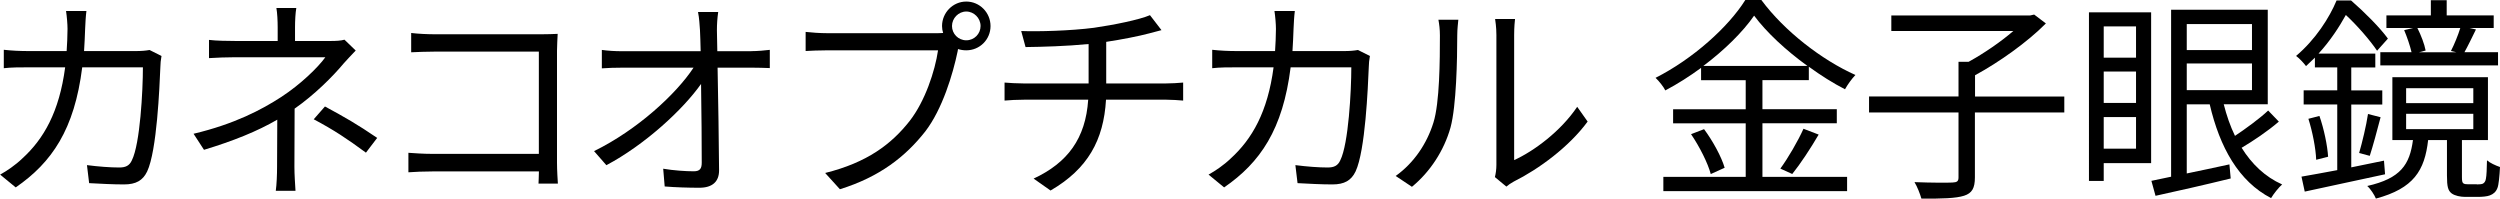 <?xml version="1.0" encoding="UTF-8"?><svg id="_レイヤー_2" xmlns="http://www.w3.org/2000/svg" viewBox="0 0 369.12 29.34"><g id="_レイヤー_1-2"><path d="m23.84,8.29c-.1.54-.16,1.15-.16,1.57-.13,3.07-.51,12.38-1.95,15.45-.64,1.34-1.66,1.92-3.42,1.92-1.63,0-3.49-.1-5.15-.19l-.32-2.66c1.73.22,3.42.35,4.77.35.93,0,1.5-.26,1.86-1.06,1.22-2.43,1.63-10.3,1.63-13.73h-8.96c-1.15,9.18-4.48,14.05-9.82,17.73l-2.3-1.89c.99-.54,2.3-1.44,3.26-2.37,3.17-2.88,5.47-6.88,6.34-13.47h-5.38c-1.28,0-2.56,0-3.68.13v-2.72c1.12.13,2.43.19,3.65.19h5.63c.06-1.02.13-2.11.13-3.26,0-.7-.1-1.89-.22-2.66h3.01c-.1.74-.16,1.86-.19,2.62-.03,1.15-.1,2.24-.16,3.3h7.62c.86,0,1.5-.06,2.05-.16l1.79.9Z"/><path d="m52.52,7.46c-.58.61-1.28,1.34-1.79,1.92-1.6,1.92-4.29,4.61-7.23,6.66,0,2.62-.03,6.46-.03,8.61,0,1.12.1,2.53.16,3.52h-2.91c.13-.93.19-2.4.19-3.52,0-1.86.03-4.8.03-6.98-2.98,1.73-6.5,3.14-10.82,4.45l-1.54-2.37c6.05-1.44,10.05-3.55,12.96-5.44,2.85-1.86,5.41-4.35,6.5-5.86h-13.28c-1.12,0-2.94.06-3.9.13v-2.69c.99.13,2.78.16,3.87.16h6.27v-2.05c0-.9-.06-2.11-.19-2.82h2.94c-.13.7-.19,1.92-.19,2.82v2.05h5.28c.74,0,1.47-.03,2.02-.19l1.66,1.6Zm-4.54,8.26c3.01,1.63,4.74,2.62,7.71,4.64l-1.66,2.18c-2.78-2.05-4.7-3.33-7.71-4.93l1.66-1.89Z"/><path d="m79.51,27.1c.03-.35.03-1.02.06-1.79h-15.65c-1.31,0-2.75.06-3.62.13v-2.88c.83.06,2.21.16,3.55.16h15.71V7.62h-15.33c-1.18,0-2.75.06-3.52.1v-2.85c1.06.13,2.46.19,3.49.19h15.77c.77,0,1.73-.03,2.37-.06-.03.74-.1,1.73-.1,2.5v16.51c0,1.15.1,2.59.13,3.1h-2.88Z"/><path d="m110.94,7.55c.83,0,2.08-.1,2.72-.19v2.69c-.74-.03-1.86-.06-2.62-.06h-5.09c.1,4.8.19,11.17.22,15.17,0,1.66-.99,2.56-2.91,2.56-1.63,0-3.55-.06-5.12-.19l-.22-2.62c1.54.26,3.33.38,4.51.38.93,0,1.18-.42,1.18-1.28,0-2.56-.03-7.33-.1-11.62-2.66,3.78-8.26,8.96-13.98,12l-1.82-2.08c6.46-3.17,12.16-8.48,14.69-12.32h-10.56c-1.06,0-1.98.03-2.98.1v-2.72c.93.13,1.95.19,2.94.19h11.65c-.03-1.28-.06-2.37-.1-3.1-.06-.77-.1-1.76-.29-2.69h2.98c-.13.9-.19,1.79-.19,2.69l.06,3.1h5.02Z"/><path d="m138.19,4.9c.32,0,.67,0,1.06-.03-.1-.32-.16-.67-.16-1.02,0-1.98,1.6-3.62,3.58-3.62s3.58,1.63,3.58,3.62-1.6,3.58-3.58,3.58c-.42,0-.83-.06-1.22-.19l-.06.35c-.7,3.36-2.24,8.51-4.77,11.81-2.94,3.74-6.75,6.72-12.61,8.54l-2.18-2.4c6.21-1.54,9.79-4.26,12.48-7.68,2.27-2.91,3.74-7.36,4.19-10.43h-16.38c-1.25,0-2.37.06-3.17.1v-2.82c.86.1,2.14.19,3.2.19h16.03Zm6.59-1.06c0-1.15-.96-2.14-2.11-2.14s-2.11.99-2.11,2.14.93,2.11,2.11,2.11,2.11-.96,2.11-2.11Z"/><path d="m172.16,12.32c.7,0,1.86-.06,2.53-.13v2.66c-.7-.06-1.66-.13-2.46-.13h-8.93c-.35,5.98-2.69,10.21-8.19,13.41l-2.5-1.76c5.02-2.34,7.68-5.92,8.06-11.65h-9.5c-1.02,0-2.11.06-2.85.13v-2.66c.7.06,1.82.13,2.78.13h9.63v-5.82c-3.23.32-6.85.42-9.31.45l-.64-2.37c2.43.1,7.3-.03,10.75-.48,2.91-.42,6.69-1.18,8.26-1.86l1.7,2.21-1.82.48c-1.57.42-4.03.9-6.34,1.25v6.14h8.83Z"/><path d="m202.26,8.29c-.1.54-.16,1.15-.16,1.57-.13,3.07-.51,12.38-1.95,15.45-.64,1.34-1.66,1.92-3.42,1.92-1.63,0-3.49-.1-5.15-.19l-.32-2.66c1.73.22,3.42.35,4.77.35.93,0,1.5-.26,1.86-1.06,1.22-2.43,1.63-10.3,1.63-13.73h-8.96c-1.15,9.18-4.48,14.05-9.82,17.73l-2.3-1.89c.99-.54,2.3-1.44,3.26-2.37,3.17-2.88,5.47-6.88,6.34-13.47h-5.38c-1.28,0-2.56,0-3.68.13v-2.72c1.12.13,2.43.19,3.65.19h5.63c.06-1.02.13-2.11.13-3.26,0-.7-.1-1.89-.22-2.66h3.01c-.1.74-.16,1.86-.19,2.62-.03,1.15-.1,2.24-.16,3.3h7.62c.86,0,1.5-.06,2.05-.16l1.79.9Z"/><path d="m206.07,25.98c2.69-1.92,4.61-4.77,5.57-7.87.93-2.94.96-9.31.96-12.86,0-.96-.1-1.66-.22-2.34h2.94c-.03.38-.16,1.34-.16,2.3,0,3.55-.13,10.4-.99,13.6-.96,3.42-3.01,6.56-5.7,8.77l-2.4-1.6Zm14.65.16c.13-.51.22-1.15.22-1.79V5.18c0-1.22-.16-2.11-.19-2.37h2.94c-.03.26-.13,1.15-.13,2.37v18.46c2.94-1.34,6.88-4.26,9.31-7.87l1.54,2.18c-2.75,3.74-7.2,7.01-10.91,8.86-.48.26-.77.48-1.09.74l-1.7-1.41Z"/><path d="m260.21,26.11h12.51v2.11h-27.13v-2.11h12.16v-7.9h-10.72v-2.08h10.72v-4.29h-6.59v-1.82c-1.66,1.22-3.46,2.37-5.28,3.33-.26-.54-.93-1.38-1.44-1.86,5.5-2.78,10.75-7.49,13.25-11.49h2.37c3.39,4.58,8.93,8.86,13.89,11.07-.58.61-1.15,1.41-1.54,2.11-1.76-.9-3.58-2.05-5.34-3.33v1.98h-6.85v4.29h10.98v2.08h-10.98v7.9Zm-8.61-7.04c1.31,1.76,2.59,4.13,3.04,5.7l-2.05.93c-.42-1.6-1.66-4.06-2.91-5.89l1.92-.74Zm15.26-9.34c-3.14-2.27-6.02-4.93-7.87-7.42-1.66,2.4-4.35,5.06-7.49,7.42h15.36Zm-4,15.17c1.15-1.57,2.62-4.1,3.42-5.89l2.24.86c-1.18,2.02-2.69,4.32-3.9,5.82l-1.76-.8Z"/><path d="m304.77,16.61h-13.18v9.57c0,1.6-.42,2.34-1.6,2.72-1.18.38-3.26.45-6.3.42-.19-.67-.61-1.76-1.02-2.43,2.56.1,4.93.1,5.6.06.7-.03.9-.19.9-.77v-9.57h-13.21v-2.37h13.21v-5.12h1.5c2.27-1.25,4.74-2.94,6.59-4.54h-18.01v-2.3h20.51l.58-.13,1.73,1.31c-2.72,2.75-6.91,5.73-10.46,7.65v3.14h13.18v2.37Z"/><path d="m317.62,24.09h-7.01v2.62h-2.18V1.82h9.18v22.27Zm-7.01-20.19v4.61h4.77V3.9h-4.77Zm0,11.3h4.77v-4.64h-4.77v4.64Zm4.77,6.75v-4.67h-4.77v4.67h4.77Zm21.09-4c-1.63,1.41-3.78,2.85-5.5,3.87,1.5,2.4,3.46,4.29,5.98,5.41-.51.45-1.25,1.38-1.63,2.02-4.77-2.46-7.58-7.49-9.06-13.85h-3.39v10.21c1.98-.42,4.16-.86,6.3-1.34l.19,2.08c-3.9.96-8.03,1.89-11.1,2.56l-.61-2.21,2.91-.61V1.44h14.27v13.95h-6.5c.42,1.66.96,3.23,1.66,4.67,1.63-1.09,3.65-2.56,4.9-3.74l1.57,1.63Zm-13.6-14.4v3.84h9.63v-3.84h-9.63Zm0,9.76h9.63v-3.94h-9.63v3.94Z"/><path d="m352.16,25.73c-4.19.93-8.58,1.82-11.87,2.56l-.48-2.21c1.47-.26,3.3-.58,5.28-.96v-9.7h-4.96v-2.08h4.96v-3.39h-3.3v-1.44c-.42.42-.86.83-1.31,1.25-.35-.48-1.06-1.22-1.47-1.5,2.88-2.43,4.93-5.66,5.98-8.19h2.14c1.92,1.66,4.29,4.03,5.44,5.63l-1.6,1.79c-.96-1.44-2.88-3.68-4.61-5.28-.96,1.73-2.27,3.78-4.03,5.7h8.38v2.05h-3.55v3.39h4.58v2.08h-4.58v9.28c1.57-.32,3.2-.67,4.83-.99l.16,2.02Zm-9.7-8.61c.67,1.92,1.18,4.38,1.28,6.02l-1.76.45c-.06-1.66-.54-4.13-1.15-6.05l1.63-.42Zm5.86,5.47c.45-1.54,1.06-4.06,1.31-5.76l1.86.48c-.51,1.95-1.12,4.22-1.6,5.7l-1.57-.42Zm17.38,4.64c.32,0,.7-.03.86-.1.22-.1.42-.32.48-.74.1-.48.13-1.44.16-2.72.42.38,1.28.77,1.92.99-.06,1.25-.19,2.66-.38,3.1-.22.58-.61.9-1.12,1.09-.38.16-1.18.22-1.73.22h-1.92c-.67,0-1.5-.16-1.98-.51-.54-.42-.7-.96-.7-2.66v-5.22h-2.78c-.51,4.51-2.14,7.14-7.71,8.64-.22-.54-.8-1.44-1.28-1.86,4.96-1.12,6.27-3.17,6.75-6.78h-3.04v-9.28h14.11v9.28h-3.84v5.44c0,.54.03.83.22.96.16.1.38.13.7.13h1.28Zm-9.38-23.1h-3.97v-1.86h6.56V.03h2.34v2.24h6.94v1.86h-3.58l.96.22c-.58,1.18-1.18,2.43-1.7,3.36h4.96v1.95h-17.38v-1.95h4.61c-.22-.96-.67-2.27-1.09-3.26l1.34-.32Zm-1.06,11.1h9.92v-2.21h-9.92v2.21Zm0,3.84h9.92v-2.27h-9.92v2.27Zm6.62-11.55c.48-.93,1.06-2.34,1.38-3.39h-6.34c.54,1.06,1.06,2.43,1.22,3.33l-.99.26h5.54l-.8-.19Z"/></g></svg>